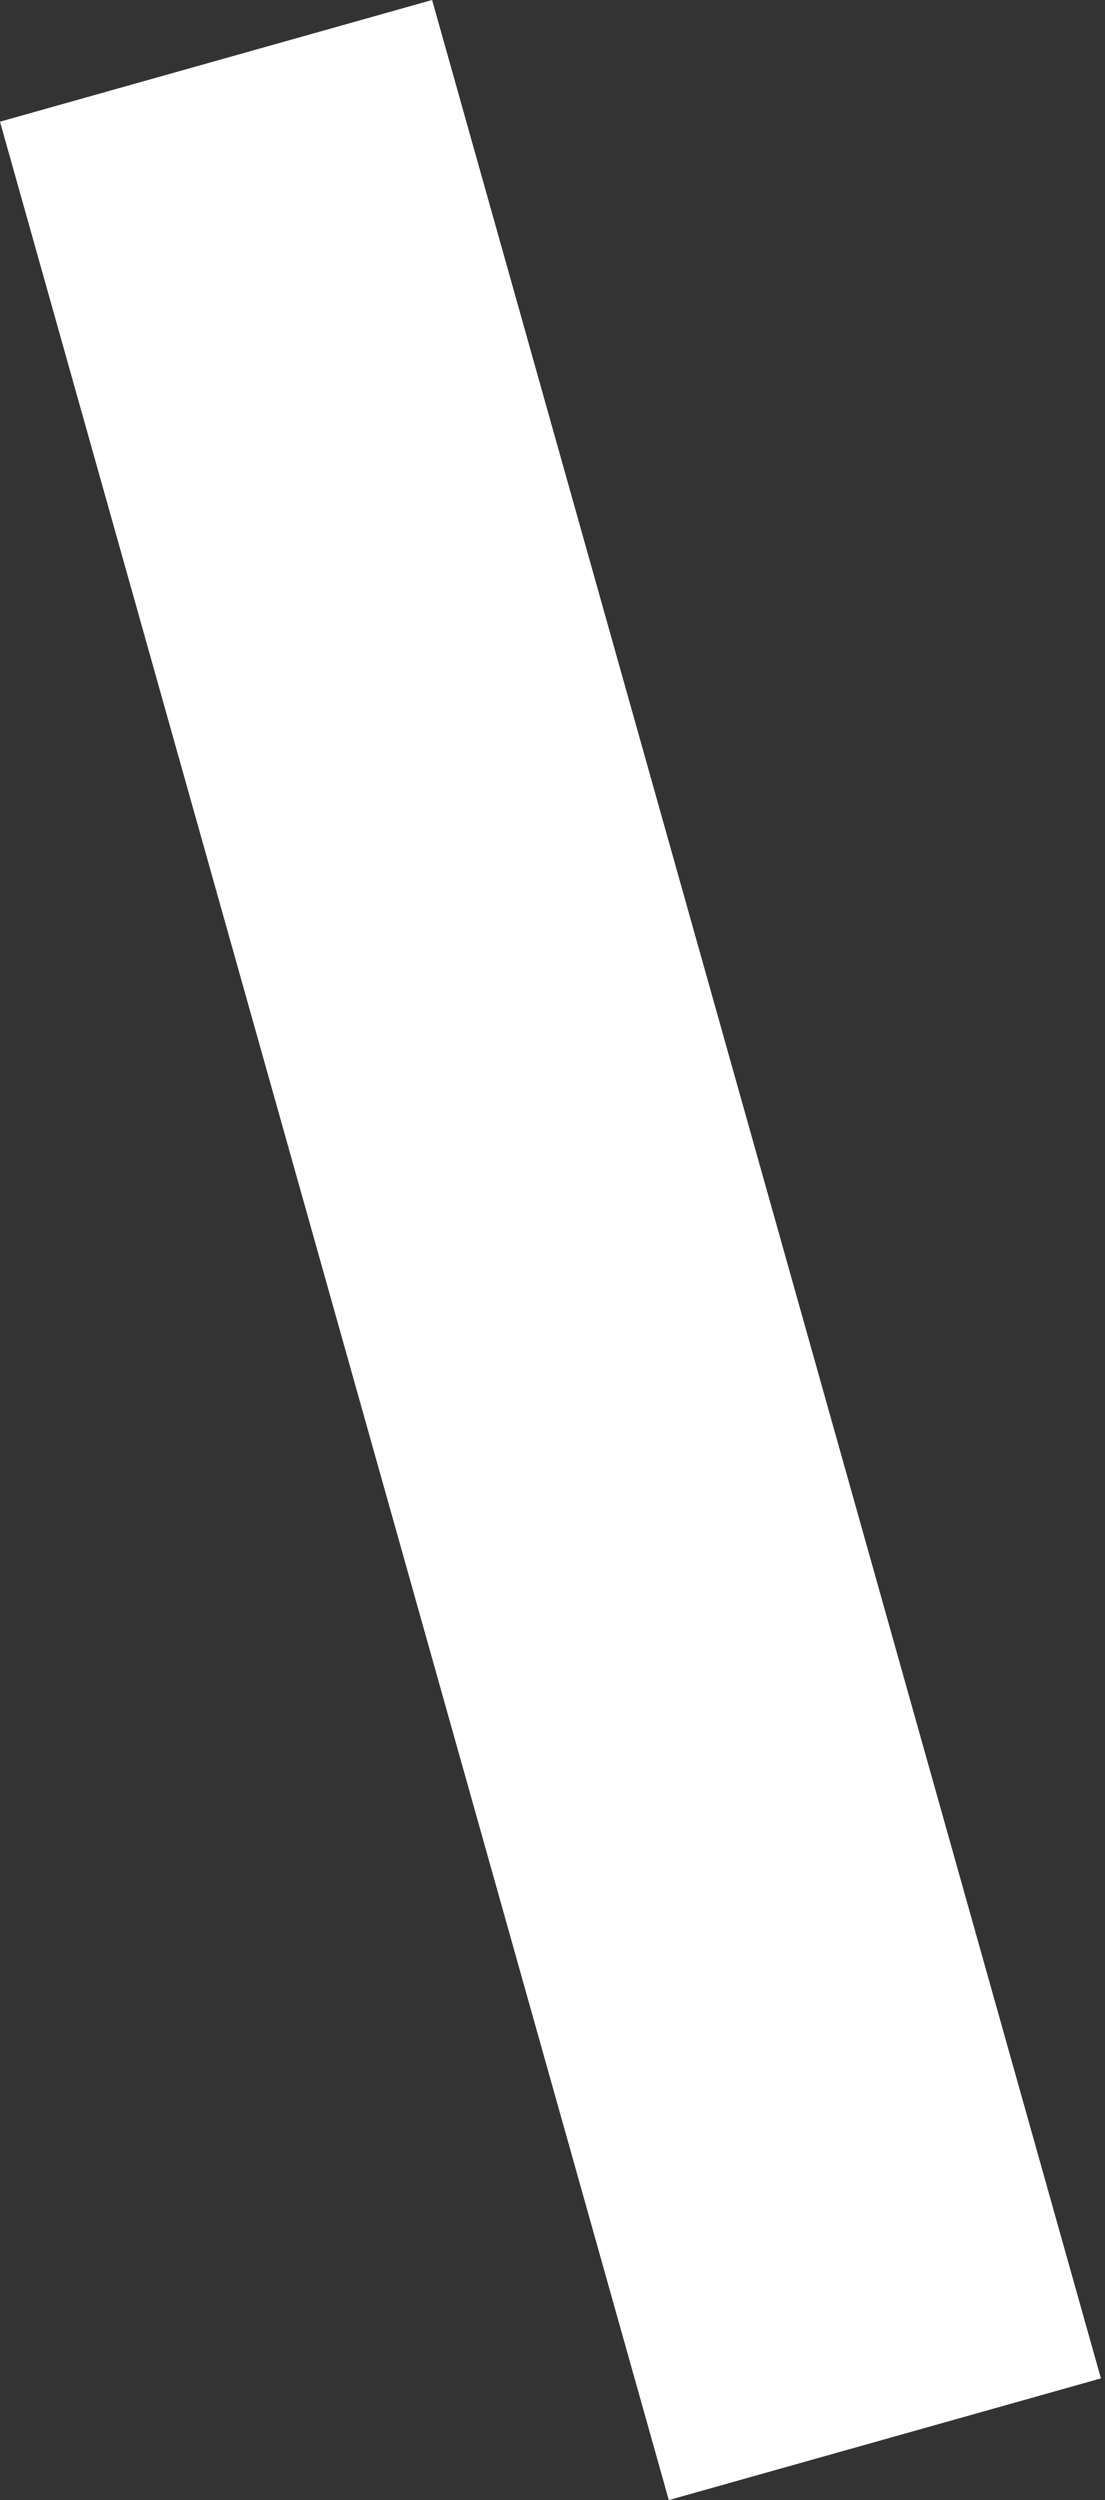 <?xml version="1.0" encoding="UTF-8"?> <svg xmlns="http://www.w3.org/2000/svg" width="23" height="52" viewBox="0 0 23 52" fill="none"><rect x="0" y="0" width="23" height="52" fill="#333333" stroke="none"/> <path d="M0 2.531L8.994 0L22.915 49.469L13.921 52L0 2.531Z" fill="white"></path> </svg> 